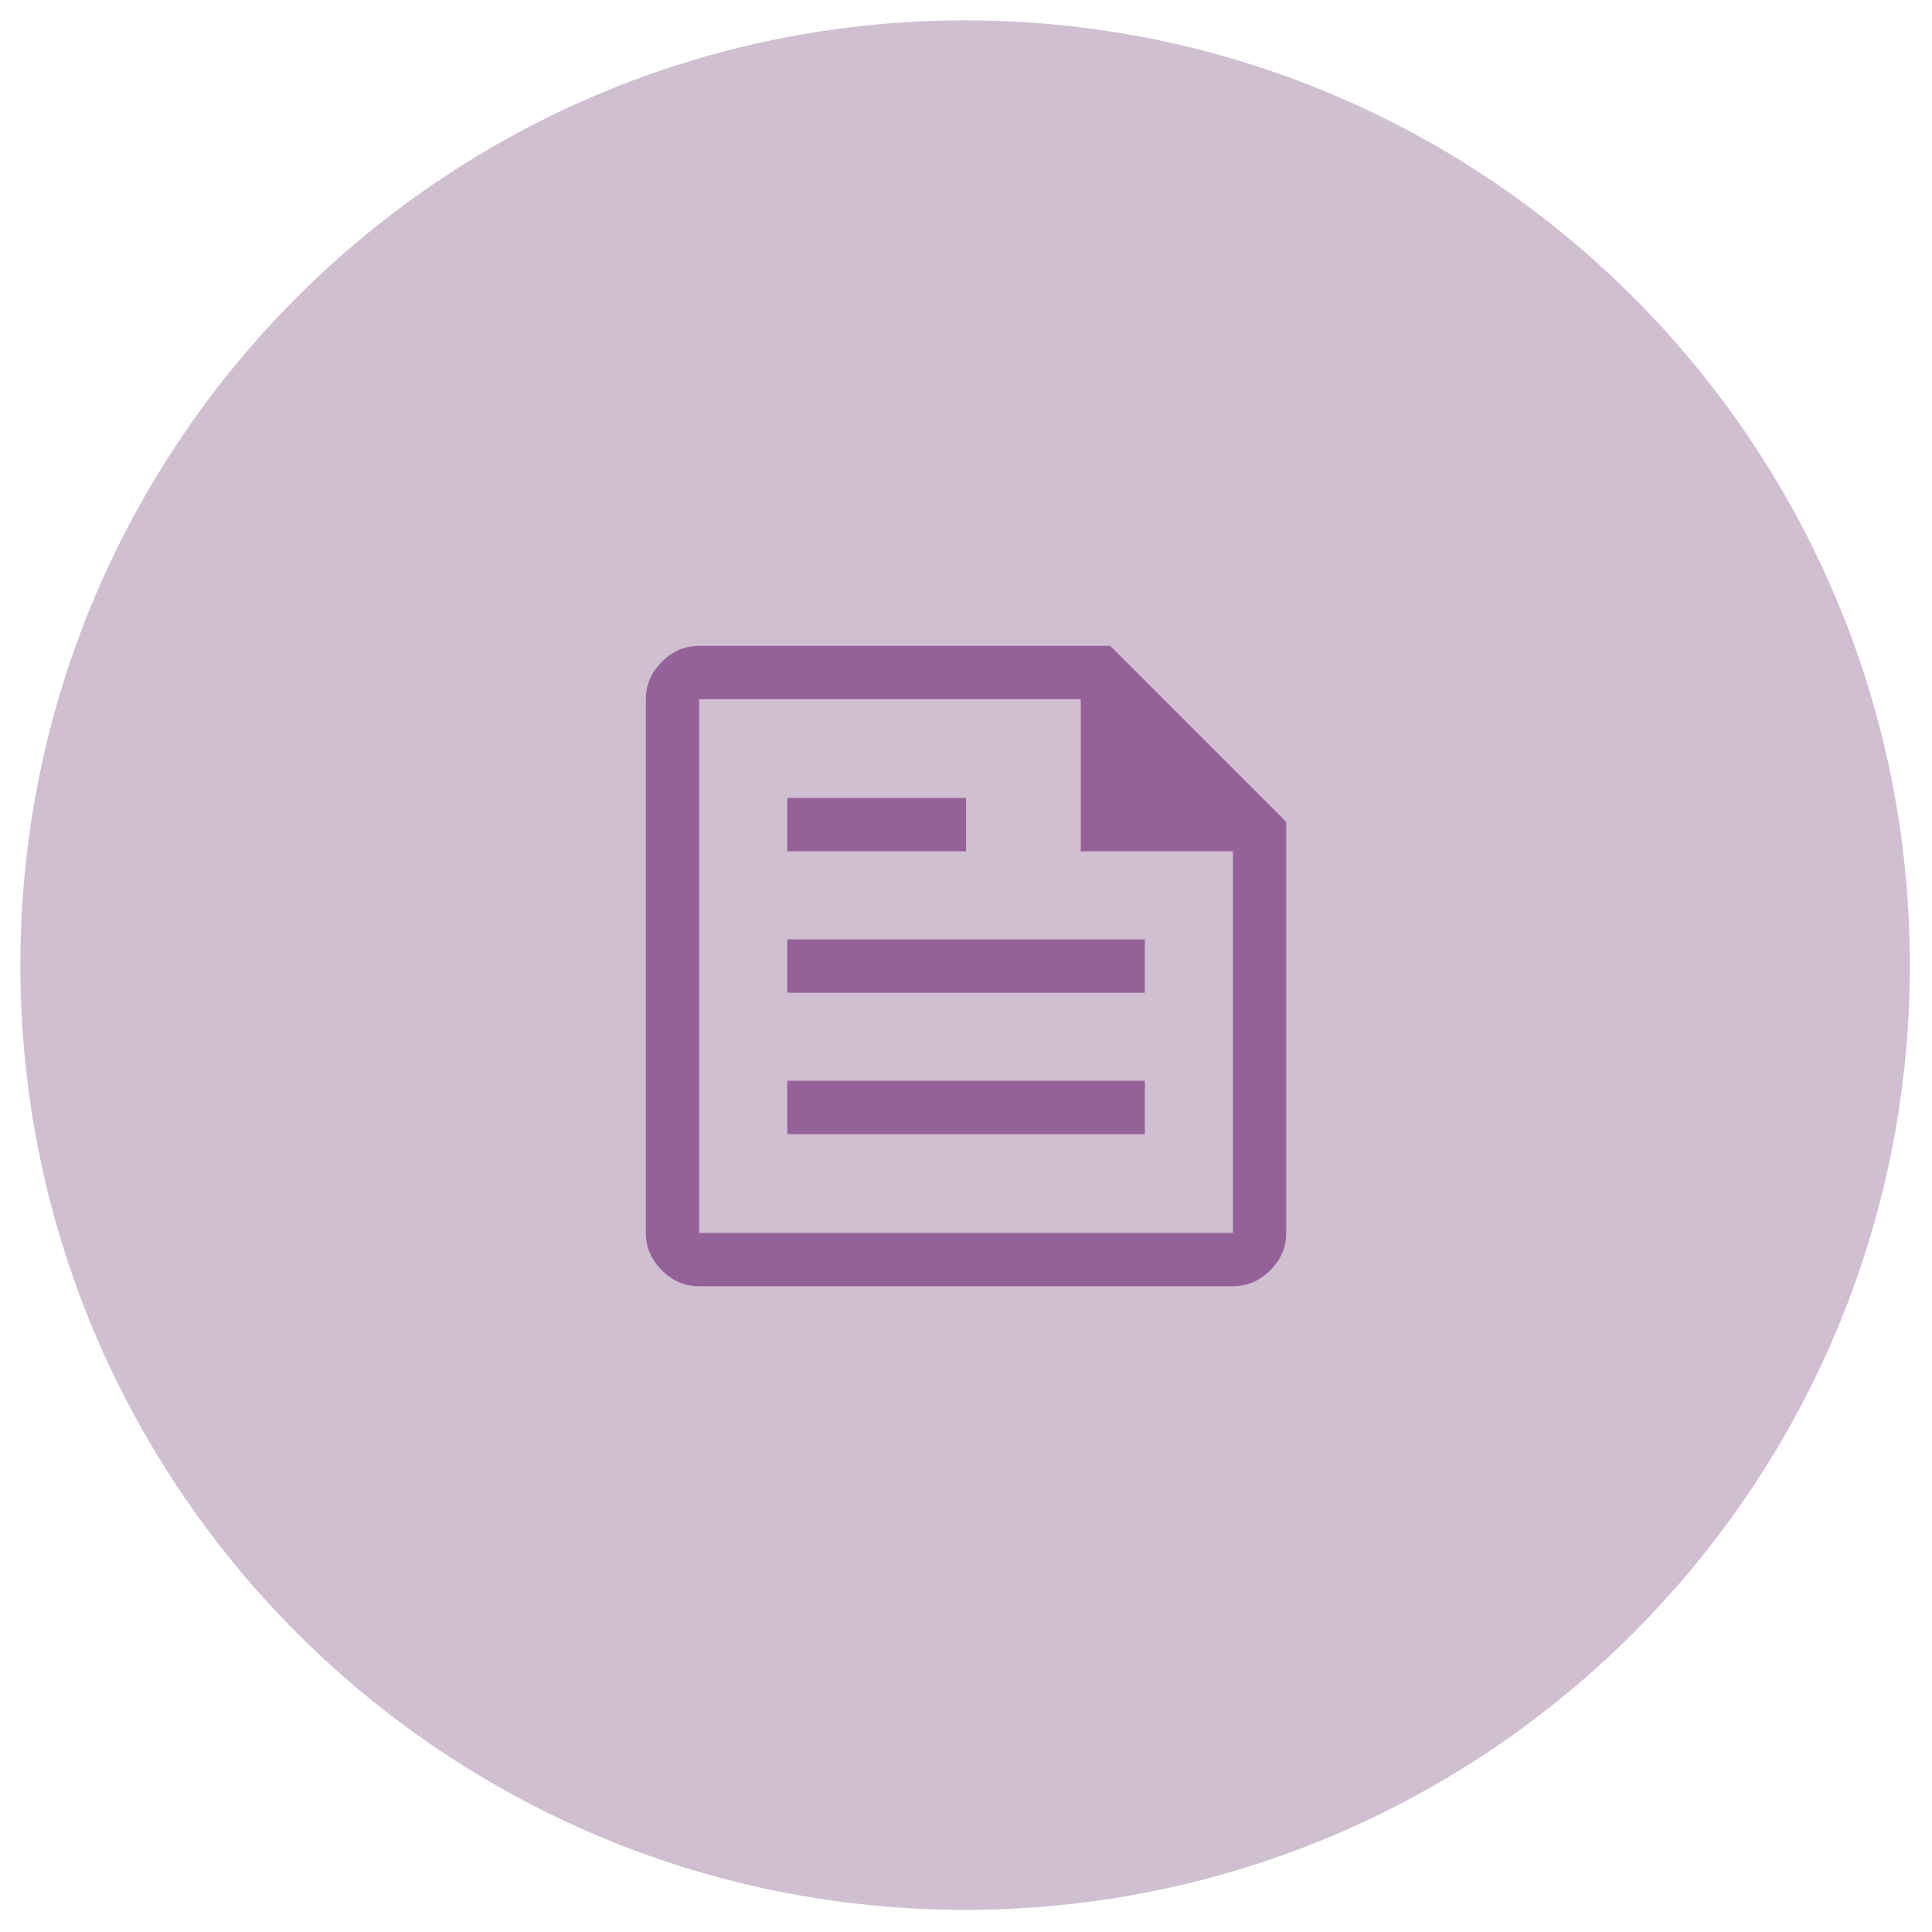 <svg xmlns="http://www.w3.org/2000/svg" xmlns:xlink="http://www.w3.org/1999/xlink" width="500" zoomAndPan="magnify" viewBox="0 0 375 375" height="500" preserveAspectRatio="xMidYMid meet" version="1.0"><path fill="#d0bfd1" d="M 187.328 3.953 C 86.055 3.953 3.953 86.055 3.953 187.328 C 3.953 288.602 86.055 370.703 187.328 370.703 C 288.602 370.703 370.703 288.602 370.703 187.328 C 370.703 86.055 288.602 3.953 187.328 3.953 " fill-opacity="1" fill-rule="nonzero"/><path fill="#946299" d="M 135.711 249.664 C 132.949 249.664 130.531 248.629 128.461 246.559 C 126.391 244.484 125.352 242.07 125.352 239.305 L 125.352 135.711 C 125.352 132.949 126.391 130.531 128.461 128.461 C 130.531 126.391 132.949 125.352 135.711 125.352 L 215.48 125.352 L 249.664 159.539 L 249.664 239.305 C 249.664 242.07 248.629 244.484 246.559 246.559 C 244.484 248.629 242.07 249.664 239.305 249.664 Z M 135.711 239.305 L 239.305 239.305 L 239.305 165.238 L 209.781 165.238 L 209.781 135.711 L 135.711 135.711 Z M 152.805 220.141 L 222.215 220.141 L 222.215 209.781 L 152.805 209.781 Z M 152.805 165.238 L 187.508 165.238 L 187.508 154.879 L 152.805 154.879 Z M 152.805 192.688 L 222.215 192.688 L 222.215 182.328 L 152.805 182.328 Z M 135.711 135.711 L 135.711 165.238 L 135.711 135.711 L 135.711 239.305 Z M 135.711 135.711 " fill-opacity="1" fill-rule="nonzero"/></svg>